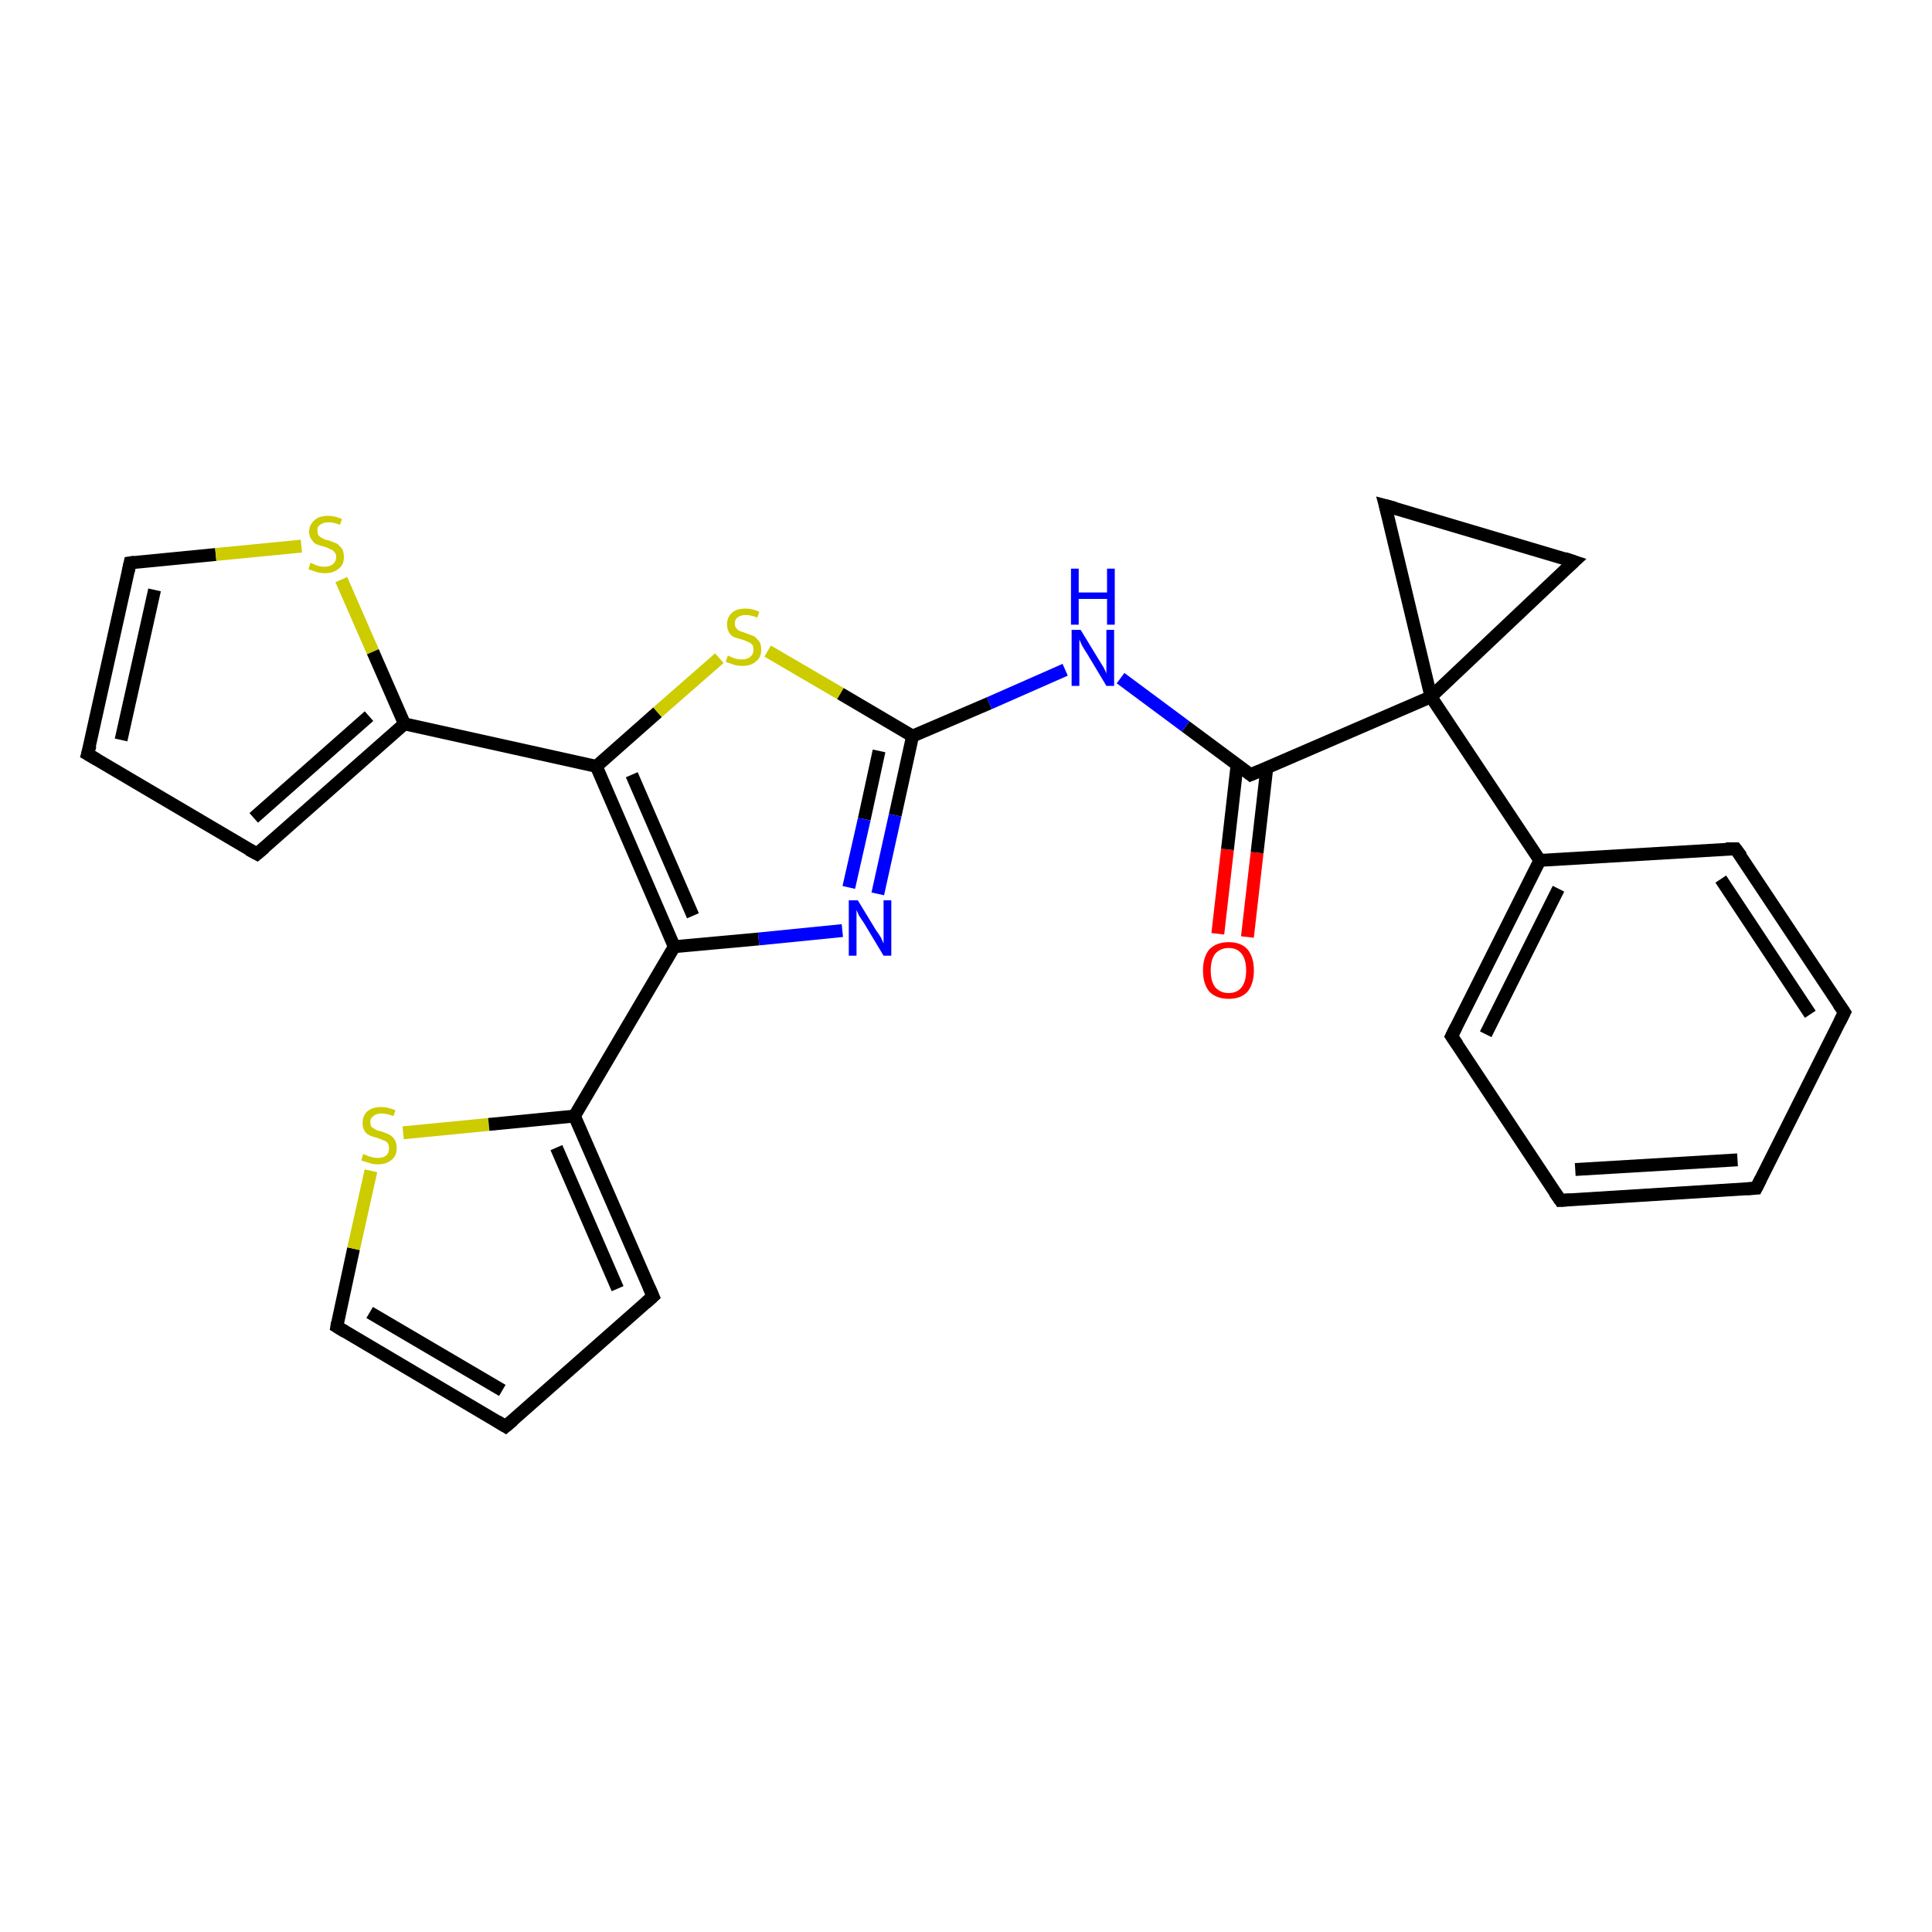 <?xml version='1.0' encoding='iso-8859-1'?>
<svg version='1.1' baseProfile='full'
              xmlns='http://www.w3.org/2000/svg'
                      xmlns:rdkit='http://www.rdkit.org/xml'
                      xmlns:xlink='http://www.w3.org/1999/xlink'
                  xml:space='preserve'
width='300px' height='300px' viewBox='0 0 300 300'>
<!-- END OF HEADER -->
<rect style='opacity:1.0;fill:#FFFFFF;stroke:none' width='300.0' height='300.0' x='0.0' y='0.0'> </rect>
<path class='bond-0 atom-0 atom-1' d='M 189.1,145.0 L 190.6,131.9' style='fill:none;fill-rule:evenodd;stroke:#FF0000;stroke-width:2.0px;stroke-linecap:butt;stroke-linejoin:miter;stroke-opacity:1' />
<path class='bond-0 atom-0 atom-1' d='M 190.6,131.9 L 192.1,118.7' style='fill:none;fill-rule:evenodd;stroke:#000000;stroke-width:2.0px;stroke-linecap:butt;stroke-linejoin:miter;stroke-opacity:1' />
<path class='bond-0 atom-0 atom-1' d='M 193.7,145.5 L 195.2,132.4' style='fill:none;fill-rule:evenodd;stroke:#FF0000;stroke-width:2.0px;stroke-linecap:butt;stroke-linejoin:miter;stroke-opacity:1' />
<path class='bond-0 atom-0 atom-1' d='M 195.2,132.4 L 196.7,119.3' style='fill:none;fill-rule:evenodd;stroke:#000000;stroke-width:2.0px;stroke-linecap:butt;stroke-linejoin:miter;stroke-opacity:1' />
<path class='bond-1 atom-1 atom-2' d='M 194.2,120.3 L 184.1,112.8' style='fill:none;fill-rule:evenodd;stroke:#000000;stroke-width:2.0px;stroke-linecap:butt;stroke-linejoin:miter;stroke-opacity:1' />
<path class='bond-1 atom-1 atom-2' d='M 184.1,112.8 L 174.0,105.3' style='fill:none;fill-rule:evenodd;stroke:#0000FF;stroke-width:2.0px;stroke-linecap:butt;stroke-linejoin:miter;stroke-opacity:1' />
<path class='bond-2 atom-2 atom-3' d='M 165.4,104.0 L 153.6,109.2' style='fill:none;fill-rule:evenodd;stroke:#0000FF;stroke-width:2.0px;stroke-linecap:butt;stroke-linejoin:miter;stroke-opacity:1' />
<path class='bond-2 atom-2 atom-3' d='M 153.6,109.2 L 141.7,114.3' style='fill:none;fill-rule:evenodd;stroke:#000000;stroke-width:2.0px;stroke-linecap:butt;stroke-linejoin:miter;stroke-opacity:1' />
<path class='bond-3 atom-3 atom-4' d='M 141.7,114.3 L 139.0,126.6' style='fill:none;fill-rule:evenodd;stroke:#000000;stroke-width:2.0px;stroke-linecap:butt;stroke-linejoin:miter;stroke-opacity:1' />
<path class='bond-3 atom-3 atom-4' d='M 139.0,126.6 L 136.3,138.8' style='fill:none;fill-rule:evenodd;stroke:#0000FF;stroke-width:2.0px;stroke-linecap:butt;stroke-linejoin:miter;stroke-opacity:1' />
<path class='bond-3 atom-3 atom-4' d='M 136.5,116.6 L 134.2,127.2' style='fill:none;fill-rule:evenodd;stroke:#000000;stroke-width:2.0px;stroke-linecap:butt;stroke-linejoin:miter;stroke-opacity:1' />
<path class='bond-3 atom-3 atom-4' d='M 134.2,127.2 L 131.8,137.8' style='fill:none;fill-rule:evenodd;stroke:#0000FF;stroke-width:2.0px;stroke-linecap:butt;stroke-linejoin:miter;stroke-opacity:1' />
<path class='bond-4 atom-4 atom-5' d='M 130.8,144.5 L 117.8,145.8' style='fill:none;fill-rule:evenodd;stroke:#0000FF;stroke-width:2.0px;stroke-linecap:butt;stroke-linejoin:miter;stroke-opacity:1' />
<path class='bond-4 atom-4 atom-5' d='M 117.8,145.8 L 104.7,147.0' style='fill:none;fill-rule:evenodd;stroke:#000000;stroke-width:2.0px;stroke-linecap:butt;stroke-linejoin:miter;stroke-opacity:1' />
<path class='bond-5 atom-5 atom-6' d='M 104.7,147.0 L 89.2,173.3' style='fill:none;fill-rule:evenodd;stroke:#000000;stroke-width:2.0px;stroke-linecap:butt;stroke-linejoin:miter;stroke-opacity:1' />
<path class='bond-6 atom-6 atom-7' d='M 89.2,173.3 L 101.4,201.3' style='fill:none;fill-rule:evenodd;stroke:#000000;stroke-width:2.0px;stroke-linecap:butt;stroke-linejoin:miter;stroke-opacity:1' />
<path class='bond-6 atom-6 atom-7' d='M 86.4,178.2 L 95.9,200.1' style='fill:none;fill-rule:evenodd;stroke:#000000;stroke-width:2.0px;stroke-linecap:butt;stroke-linejoin:miter;stroke-opacity:1' />
<path class='bond-7 atom-7 atom-8' d='M 101.4,201.3 L 78.5,221.5' style='fill:none;fill-rule:evenodd;stroke:#000000;stroke-width:2.0px;stroke-linecap:butt;stroke-linejoin:miter;stroke-opacity:1' />
<path class='bond-8 atom-8 atom-9' d='M 78.5,221.5 L 52.3,206.0' style='fill:none;fill-rule:evenodd;stroke:#000000;stroke-width:2.0px;stroke-linecap:butt;stroke-linejoin:miter;stroke-opacity:1' />
<path class='bond-8 atom-8 atom-9' d='M 78.0,215.9 L 57.4,203.8' style='fill:none;fill-rule:evenodd;stroke:#000000;stroke-width:2.0px;stroke-linecap:butt;stroke-linejoin:miter;stroke-opacity:1' />
<path class='bond-9 atom-9 atom-10' d='M 52.3,206.0 L 54.9,193.9' style='fill:none;fill-rule:evenodd;stroke:#000000;stroke-width:2.0px;stroke-linecap:butt;stroke-linejoin:miter;stroke-opacity:1' />
<path class='bond-9 atom-9 atom-10' d='M 54.9,193.9 L 57.6,181.8' style='fill:none;fill-rule:evenodd;stroke:#CCCC00;stroke-width:2.0px;stroke-linecap:butt;stroke-linejoin:miter;stroke-opacity:1' />
<path class='bond-10 atom-5 atom-11' d='M 104.7,147.0 L 92.6,119.0' style='fill:none;fill-rule:evenodd;stroke:#000000;stroke-width:2.0px;stroke-linecap:butt;stroke-linejoin:miter;stroke-opacity:1' />
<path class='bond-10 atom-5 atom-11' d='M 107.6,142.2 L 98.1,120.3' style='fill:none;fill-rule:evenodd;stroke:#000000;stroke-width:2.0px;stroke-linecap:butt;stroke-linejoin:miter;stroke-opacity:1' />
<path class='bond-11 atom-11 atom-12' d='M 92.6,119.0 L 102.1,110.6' style='fill:none;fill-rule:evenodd;stroke:#000000;stroke-width:2.0px;stroke-linecap:butt;stroke-linejoin:miter;stroke-opacity:1' />
<path class='bond-11 atom-11 atom-12' d='M 102.1,110.6 L 111.7,102.2' style='fill:none;fill-rule:evenodd;stroke:#CCCC00;stroke-width:2.0px;stroke-linecap:butt;stroke-linejoin:miter;stroke-opacity:1' />
<path class='bond-12 atom-11 atom-13' d='M 92.6,119.0 L 62.8,112.4' style='fill:none;fill-rule:evenodd;stroke:#000000;stroke-width:2.0px;stroke-linecap:butt;stroke-linejoin:miter;stroke-opacity:1' />
<path class='bond-13 atom-13 atom-14' d='M 62.8,112.4 L 39.9,132.6' style='fill:none;fill-rule:evenodd;stroke:#000000;stroke-width:2.0px;stroke-linecap:butt;stroke-linejoin:miter;stroke-opacity:1' />
<path class='bond-13 atom-13 atom-14' d='M 57.3,111.2 L 39.4,127.0' style='fill:none;fill-rule:evenodd;stroke:#000000;stroke-width:2.0px;stroke-linecap:butt;stroke-linejoin:miter;stroke-opacity:1' />
<path class='bond-14 atom-14 atom-15' d='M 39.9,132.6 L 13.6,117.1' style='fill:none;fill-rule:evenodd;stroke:#000000;stroke-width:2.0px;stroke-linecap:butt;stroke-linejoin:miter;stroke-opacity:1' />
<path class='bond-15 atom-15 atom-16' d='M 13.6,117.1 L 20.2,87.4' style='fill:none;fill-rule:evenodd;stroke:#000000;stroke-width:2.0px;stroke-linecap:butt;stroke-linejoin:miter;stroke-opacity:1' />
<path class='bond-15 atom-15 atom-16' d='M 18.8,114.9 L 24.0,91.6' style='fill:none;fill-rule:evenodd;stroke:#000000;stroke-width:2.0px;stroke-linecap:butt;stroke-linejoin:miter;stroke-opacity:1' />
<path class='bond-16 atom-16 atom-17' d='M 20.2,87.4 L 33.5,86.1' style='fill:none;fill-rule:evenodd;stroke:#000000;stroke-width:2.0px;stroke-linecap:butt;stroke-linejoin:miter;stroke-opacity:1' />
<path class='bond-16 atom-16 atom-17' d='M 33.5,86.1 L 46.8,84.8' style='fill:none;fill-rule:evenodd;stroke:#CCCC00;stroke-width:2.0px;stroke-linecap:butt;stroke-linejoin:miter;stroke-opacity:1' />
<path class='bond-17 atom-1 atom-18' d='M 194.2,120.3 L 222.2,108.2' style='fill:none;fill-rule:evenodd;stroke:#000000;stroke-width:2.0px;stroke-linecap:butt;stroke-linejoin:miter;stroke-opacity:1' />
<path class='bond-18 atom-18 atom-19' d='M 222.2,108.2 L 215.1,78.5' style='fill:none;fill-rule:evenodd;stroke:#000000;stroke-width:2.0px;stroke-linecap:butt;stroke-linejoin:miter;stroke-opacity:1' />
<path class='bond-19 atom-19 atom-20' d='M 215.1,78.5 L 244.4,87.2' style='fill:none;fill-rule:evenodd;stroke:#000000;stroke-width:2.0px;stroke-linecap:butt;stroke-linejoin:miter;stroke-opacity:1' />
<path class='bond-20 atom-18 atom-21' d='M 222.2,108.2 L 239.1,133.6' style='fill:none;fill-rule:evenodd;stroke:#000000;stroke-width:2.0px;stroke-linecap:butt;stroke-linejoin:miter;stroke-opacity:1' />
<path class='bond-21 atom-21 atom-22' d='M 239.1,133.6 L 225.4,160.9' style='fill:none;fill-rule:evenodd;stroke:#000000;stroke-width:2.0px;stroke-linecap:butt;stroke-linejoin:miter;stroke-opacity:1' />
<path class='bond-21 atom-21 atom-22' d='M 242.0,138.0 L 230.7,160.6' style='fill:none;fill-rule:evenodd;stroke:#000000;stroke-width:2.0px;stroke-linecap:butt;stroke-linejoin:miter;stroke-opacity:1' />
<path class='bond-22 atom-22 atom-23' d='M 225.4,160.9 L 242.3,186.4' style='fill:none;fill-rule:evenodd;stroke:#000000;stroke-width:2.0px;stroke-linecap:butt;stroke-linejoin:miter;stroke-opacity:1' />
<path class='bond-23 atom-23 atom-24' d='M 242.3,186.4 L 272.7,184.5' style='fill:none;fill-rule:evenodd;stroke:#000000;stroke-width:2.0px;stroke-linecap:butt;stroke-linejoin:miter;stroke-opacity:1' />
<path class='bond-23 atom-23 atom-24' d='M 244.6,181.6 L 269.8,180.1' style='fill:none;fill-rule:evenodd;stroke:#000000;stroke-width:2.0px;stroke-linecap:butt;stroke-linejoin:miter;stroke-opacity:1' />
<path class='bond-24 atom-24 atom-25' d='M 272.7,184.5 L 286.4,157.2' style='fill:none;fill-rule:evenodd;stroke:#000000;stroke-width:2.0px;stroke-linecap:butt;stroke-linejoin:miter;stroke-opacity:1' />
<path class='bond-25 atom-25 atom-26' d='M 286.4,157.2 L 269.5,131.8' style='fill:none;fill-rule:evenodd;stroke:#000000;stroke-width:2.0px;stroke-linecap:butt;stroke-linejoin:miter;stroke-opacity:1' />
<path class='bond-25 atom-25 atom-26' d='M 281.1,157.5 L 267.2,136.5' style='fill:none;fill-rule:evenodd;stroke:#000000;stroke-width:2.0px;stroke-linecap:butt;stroke-linejoin:miter;stroke-opacity:1' />
<path class='bond-26 atom-12 atom-3' d='M 119.2,101.1 L 130.5,107.7' style='fill:none;fill-rule:evenodd;stroke:#CCCC00;stroke-width:2.0px;stroke-linecap:butt;stroke-linejoin:miter;stroke-opacity:1' />
<path class='bond-26 atom-12 atom-3' d='M 130.5,107.7 L 141.7,114.3' style='fill:none;fill-rule:evenodd;stroke:#000000;stroke-width:2.0px;stroke-linecap:butt;stroke-linejoin:miter;stroke-opacity:1' />
<path class='bond-27 atom-17 atom-13' d='M 53.0,90.0 L 57.9,101.2' style='fill:none;fill-rule:evenodd;stroke:#CCCC00;stroke-width:2.0px;stroke-linecap:butt;stroke-linejoin:miter;stroke-opacity:1' />
<path class='bond-27 atom-17 atom-13' d='M 57.9,101.2 L 62.8,112.4' style='fill:none;fill-rule:evenodd;stroke:#000000;stroke-width:2.0px;stroke-linecap:butt;stroke-linejoin:miter;stroke-opacity:1' />
<path class='bond-28 atom-20 atom-18' d='M 244.4,87.2 L 222.2,108.2' style='fill:none;fill-rule:evenodd;stroke:#000000;stroke-width:2.0px;stroke-linecap:butt;stroke-linejoin:miter;stroke-opacity:1' />
<path class='bond-29 atom-26 atom-21' d='M 269.5,131.8 L 239.1,133.6' style='fill:none;fill-rule:evenodd;stroke:#000000;stroke-width:2.0px;stroke-linecap:butt;stroke-linejoin:miter;stroke-opacity:1' />
<path class='bond-30 atom-10 atom-6' d='M 62.6,175.9 L 75.9,174.6' style='fill:none;fill-rule:evenodd;stroke:#CCCC00;stroke-width:2.0px;stroke-linecap:butt;stroke-linejoin:miter;stroke-opacity:1' />
<path class='bond-30 atom-10 atom-6' d='M 75.9,174.6 L 89.2,173.3' style='fill:none;fill-rule:evenodd;stroke:#000000;stroke-width:2.0px;stroke-linecap:butt;stroke-linejoin:miter;stroke-opacity:1' />
<path d='M 193.7,119.9 L 194.2,120.3 L 195.6,119.7' style='fill:none;stroke:#000000;stroke-width:2.0px;stroke-linecap:butt;stroke-linejoin:miter;stroke-opacity:1;' />
<path d='M 100.8,199.9 L 101.4,201.3 L 100.3,202.3' style='fill:none;stroke:#000000;stroke-width:2.0px;stroke-linecap:butt;stroke-linejoin:miter;stroke-opacity:1;' />
<path d='M 79.7,220.5 L 78.5,221.5 L 77.2,220.7' style='fill:none;stroke:#000000;stroke-width:2.0px;stroke-linecap:butt;stroke-linejoin:miter;stroke-opacity:1;' />
<path d='M 53.6,206.8 L 52.3,206.0 L 52.4,205.4' style='fill:none;stroke:#000000;stroke-width:2.0px;stroke-linecap:butt;stroke-linejoin:miter;stroke-opacity:1;' />
<path d='M 41.1,131.6 L 39.9,132.6 L 38.6,131.9' style='fill:none;stroke:#000000;stroke-width:2.0px;stroke-linecap:butt;stroke-linejoin:miter;stroke-opacity:1;' />
<path d='M 15.0,117.9 L 13.6,117.1 L 14.0,115.7' style='fill:none;stroke:#000000;stroke-width:2.0px;stroke-linecap:butt;stroke-linejoin:miter;stroke-opacity:1;' />
<path d='M 19.9,88.8 L 20.2,87.4 L 20.9,87.3' style='fill:none;stroke:#000000;stroke-width:2.0px;stroke-linecap:butt;stroke-linejoin:miter;stroke-opacity:1;' />
<path d='M 215.5,80.0 L 215.1,78.5 L 216.6,78.9' style='fill:none;stroke:#000000;stroke-width:2.0px;stroke-linecap:butt;stroke-linejoin:miter;stroke-opacity:1;' />
<path d='M 242.9,86.7 L 244.4,87.2 L 243.3,88.2' style='fill:none;stroke:#000000;stroke-width:2.0px;stroke-linecap:butt;stroke-linejoin:miter;stroke-opacity:1;' />
<path d='M 226.1,159.5 L 225.4,160.9 L 226.3,162.2' style='fill:none;stroke:#000000;stroke-width:2.0px;stroke-linecap:butt;stroke-linejoin:miter;stroke-opacity:1;' />
<path d='M 241.4,185.1 L 242.3,186.4 L 243.8,186.3' style='fill:none;stroke:#000000;stroke-width:2.0px;stroke-linecap:butt;stroke-linejoin:miter;stroke-opacity:1;' />
<path d='M 271.2,184.6 L 272.7,184.5 L 273.4,183.1' style='fill:none;stroke:#000000;stroke-width:2.0px;stroke-linecap:butt;stroke-linejoin:miter;stroke-opacity:1;' />
<path d='M 285.7,158.6 L 286.4,157.2 L 285.5,155.9' style='fill:none;stroke:#000000;stroke-width:2.0px;stroke-linecap:butt;stroke-linejoin:miter;stroke-opacity:1;' />
<path d='M 270.4,133.0 L 269.5,131.8 L 268.0,131.8' style='fill:none;stroke:#000000;stroke-width:2.0px;stroke-linecap:butt;stroke-linejoin:miter;stroke-opacity:1;' />
<path class='atom-0' d='M 186.8 150.7
Q 186.8 148.6, 187.8 147.4
Q 188.9 146.3, 190.8 146.3
Q 192.7 146.3, 193.7 147.4
Q 194.7 148.6, 194.7 150.7
Q 194.7 152.8, 193.7 154.0
Q 192.7 155.1, 190.8 155.1
Q 188.9 155.1, 187.8 154.0
Q 186.8 152.8, 186.8 150.7
M 190.8 154.2
Q 192.1 154.2, 192.8 153.3
Q 193.5 152.4, 193.5 150.7
Q 193.5 149.0, 192.8 148.1
Q 192.1 147.2, 190.8 147.2
Q 189.5 147.2, 188.7 148.1
Q 188.0 149.0, 188.0 150.7
Q 188.0 152.4, 188.7 153.3
Q 189.5 154.2, 190.8 154.2
' fill='#FF0000'/>
<path class='atom-2' d='M 167.8 97.8
L 170.6 102.4
Q 170.9 102.9, 171.4 103.7
Q 171.8 104.5, 171.8 104.6
L 171.8 97.8
L 173.0 97.8
L 173.0 106.5
L 171.8 106.5
L 168.8 101.5
Q 168.4 100.9, 168.0 100.2
Q 167.7 99.5, 167.6 99.3
L 167.6 106.5
L 166.4 106.5
L 166.4 97.8
L 167.8 97.8
' fill='#0000FF'/>
<path class='atom-2' d='M 166.3 88.3
L 167.5 88.3
L 167.5 92.0
L 171.9 92.0
L 171.9 88.3
L 173.1 88.3
L 173.1 97.0
L 171.9 97.0
L 171.9 93.0
L 167.5 93.0
L 167.5 97.0
L 166.3 97.0
L 166.3 88.3
' fill='#0000FF'/>
<path class='atom-4' d='M 133.2 139.8
L 136.0 144.4
Q 136.3 144.8, 136.8 145.6
Q 137.2 146.5, 137.2 146.5
L 137.2 139.8
L 138.4 139.8
L 138.4 148.4
L 137.2 148.4
L 134.2 143.4
Q 133.8 142.8, 133.4 142.2
Q 133.1 141.5, 133.0 141.3
L 133.0 148.4
L 131.8 148.4
L 131.8 139.8
L 133.2 139.8
' fill='#0000FF'/>
<path class='atom-10' d='M 56.4 179.2
Q 56.5 179.2, 56.9 179.4
Q 57.3 179.6, 57.8 179.7
Q 58.2 179.8, 58.7 179.8
Q 59.5 179.8, 60.0 179.4
Q 60.4 179.0, 60.4 178.3
Q 60.4 177.8, 60.2 177.5
Q 60.0 177.2, 59.6 177.1
Q 59.2 176.9, 58.6 176.7
Q 57.8 176.5, 57.4 176.3
Q 56.9 176.1, 56.6 175.6
Q 56.3 175.1, 56.3 174.4
Q 56.3 173.3, 57.0 172.6
Q 57.8 171.9, 59.2 171.9
Q 60.2 171.9, 61.4 172.4
L 61.1 173.3
Q 60.0 172.9, 59.3 172.9
Q 58.4 172.9, 58.0 173.3
Q 57.5 173.6, 57.5 174.2
Q 57.5 174.7, 57.7 175.0
Q 58.0 175.2, 58.3 175.4
Q 58.7 175.6, 59.3 175.7
Q 60.0 176.0, 60.5 176.2
Q 61.0 176.5, 61.3 177.0
Q 61.6 177.5, 61.6 178.3
Q 61.6 179.5, 60.8 180.1
Q 60.0 180.8, 58.7 180.8
Q 57.9 180.8, 57.4 180.6
Q 56.8 180.4, 56.1 180.2
L 56.4 179.2
' fill='#CCCC00'/>
<path class='atom-12' d='M 113.0 101.8
Q 113.1 101.8, 113.5 102.0
Q 113.9 102.2, 114.3 102.3
Q 114.8 102.4, 115.2 102.4
Q 116.0 102.4, 116.5 102.0
Q 117.0 101.6, 117.0 100.9
Q 117.0 100.4, 116.8 100.1
Q 116.5 99.8, 116.2 99.7
Q 115.8 99.5, 115.2 99.3
Q 114.4 99.1, 113.9 98.9
Q 113.5 98.7, 113.2 98.2
Q 112.9 97.7, 112.9 96.9
Q 112.9 95.9, 113.6 95.2
Q 114.3 94.5, 115.8 94.5
Q 116.8 94.5, 117.9 95.0
L 117.6 95.9
Q 116.6 95.5, 115.8 95.5
Q 115.0 95.5, 114.5 95.9
Q 114.1 96.2, 114.1 96.8
Q 114.1 97.3, 114.3 97.5
Q 114.5 97.8, 114.9 98.0
Q 115.2 98.1, 115.8 98.3
Q 116.6 98.6, 117.1 98.8
Q 117.5 99.1, 117.9 99.6
Q 118.2 100.0, 118.2 100.9
Q 118.2 102.1, 117.4 102.7
Q 116.6 103.4, 115.3 103.4
Q 114.5 103.4, 113.9 103.2
Q 113.4 103.0, 112.7 102.8
L 113.0 101.8
' fill='#CCCC00'/>
<path class='atom-17' d='M 48.2 87.4
Q 48.3 87.4, 48.7 87.6
Q 49.1 87.8, 49.5 87.9
Q 50.0 88.0, 50.4 88.0
Q 51.2 88.0, 51.7 87.6
Q 52.2 87.2, 52.2 86.5
Q 52.2 86.0, 51.9 85.7
Q 51.7 85.4, 51.3 85.3
Q 51.0 85.1, 50.4 84.9
Q 49.6 84.7, 49.1 84.5
Q 48.7 84.3, 48.4 83.8
Q 48.0 83.3, 48.0 82.6
Q 48.0 81.5, 48.8 80.8
Q 49.5 80.1, 51.0 80.1
Q 52.0 80.1, 53.1 80.6
L 52.8 81.5
Q 51.8 81.1, 51.0 81.1
Q 50.2 81.1, 49.7 81.5
Q 49.2 81.8, 49.3 82.4
Q 49.3 82.9, 49.5 83.2
Q 49.7 83.4, 50.1 83.6
Q 50.4 83.8, 51.0 83.9
Q 51.8 84.2, 52.3 84.4
Q 52.7 84.7, 53.1 85.2
Q 53.4 85.7, 53.4 86.5
Q 53.4 87.7, 52.6 88.3
Q 51.8 89.0, 50.5 89.0
Q 49.7 89.0, 49.1 88.8
Q 48.5 88.6, 47.9 88.4
L 48.2 87.4
' fill='#CCCC00'/>
</svg>
